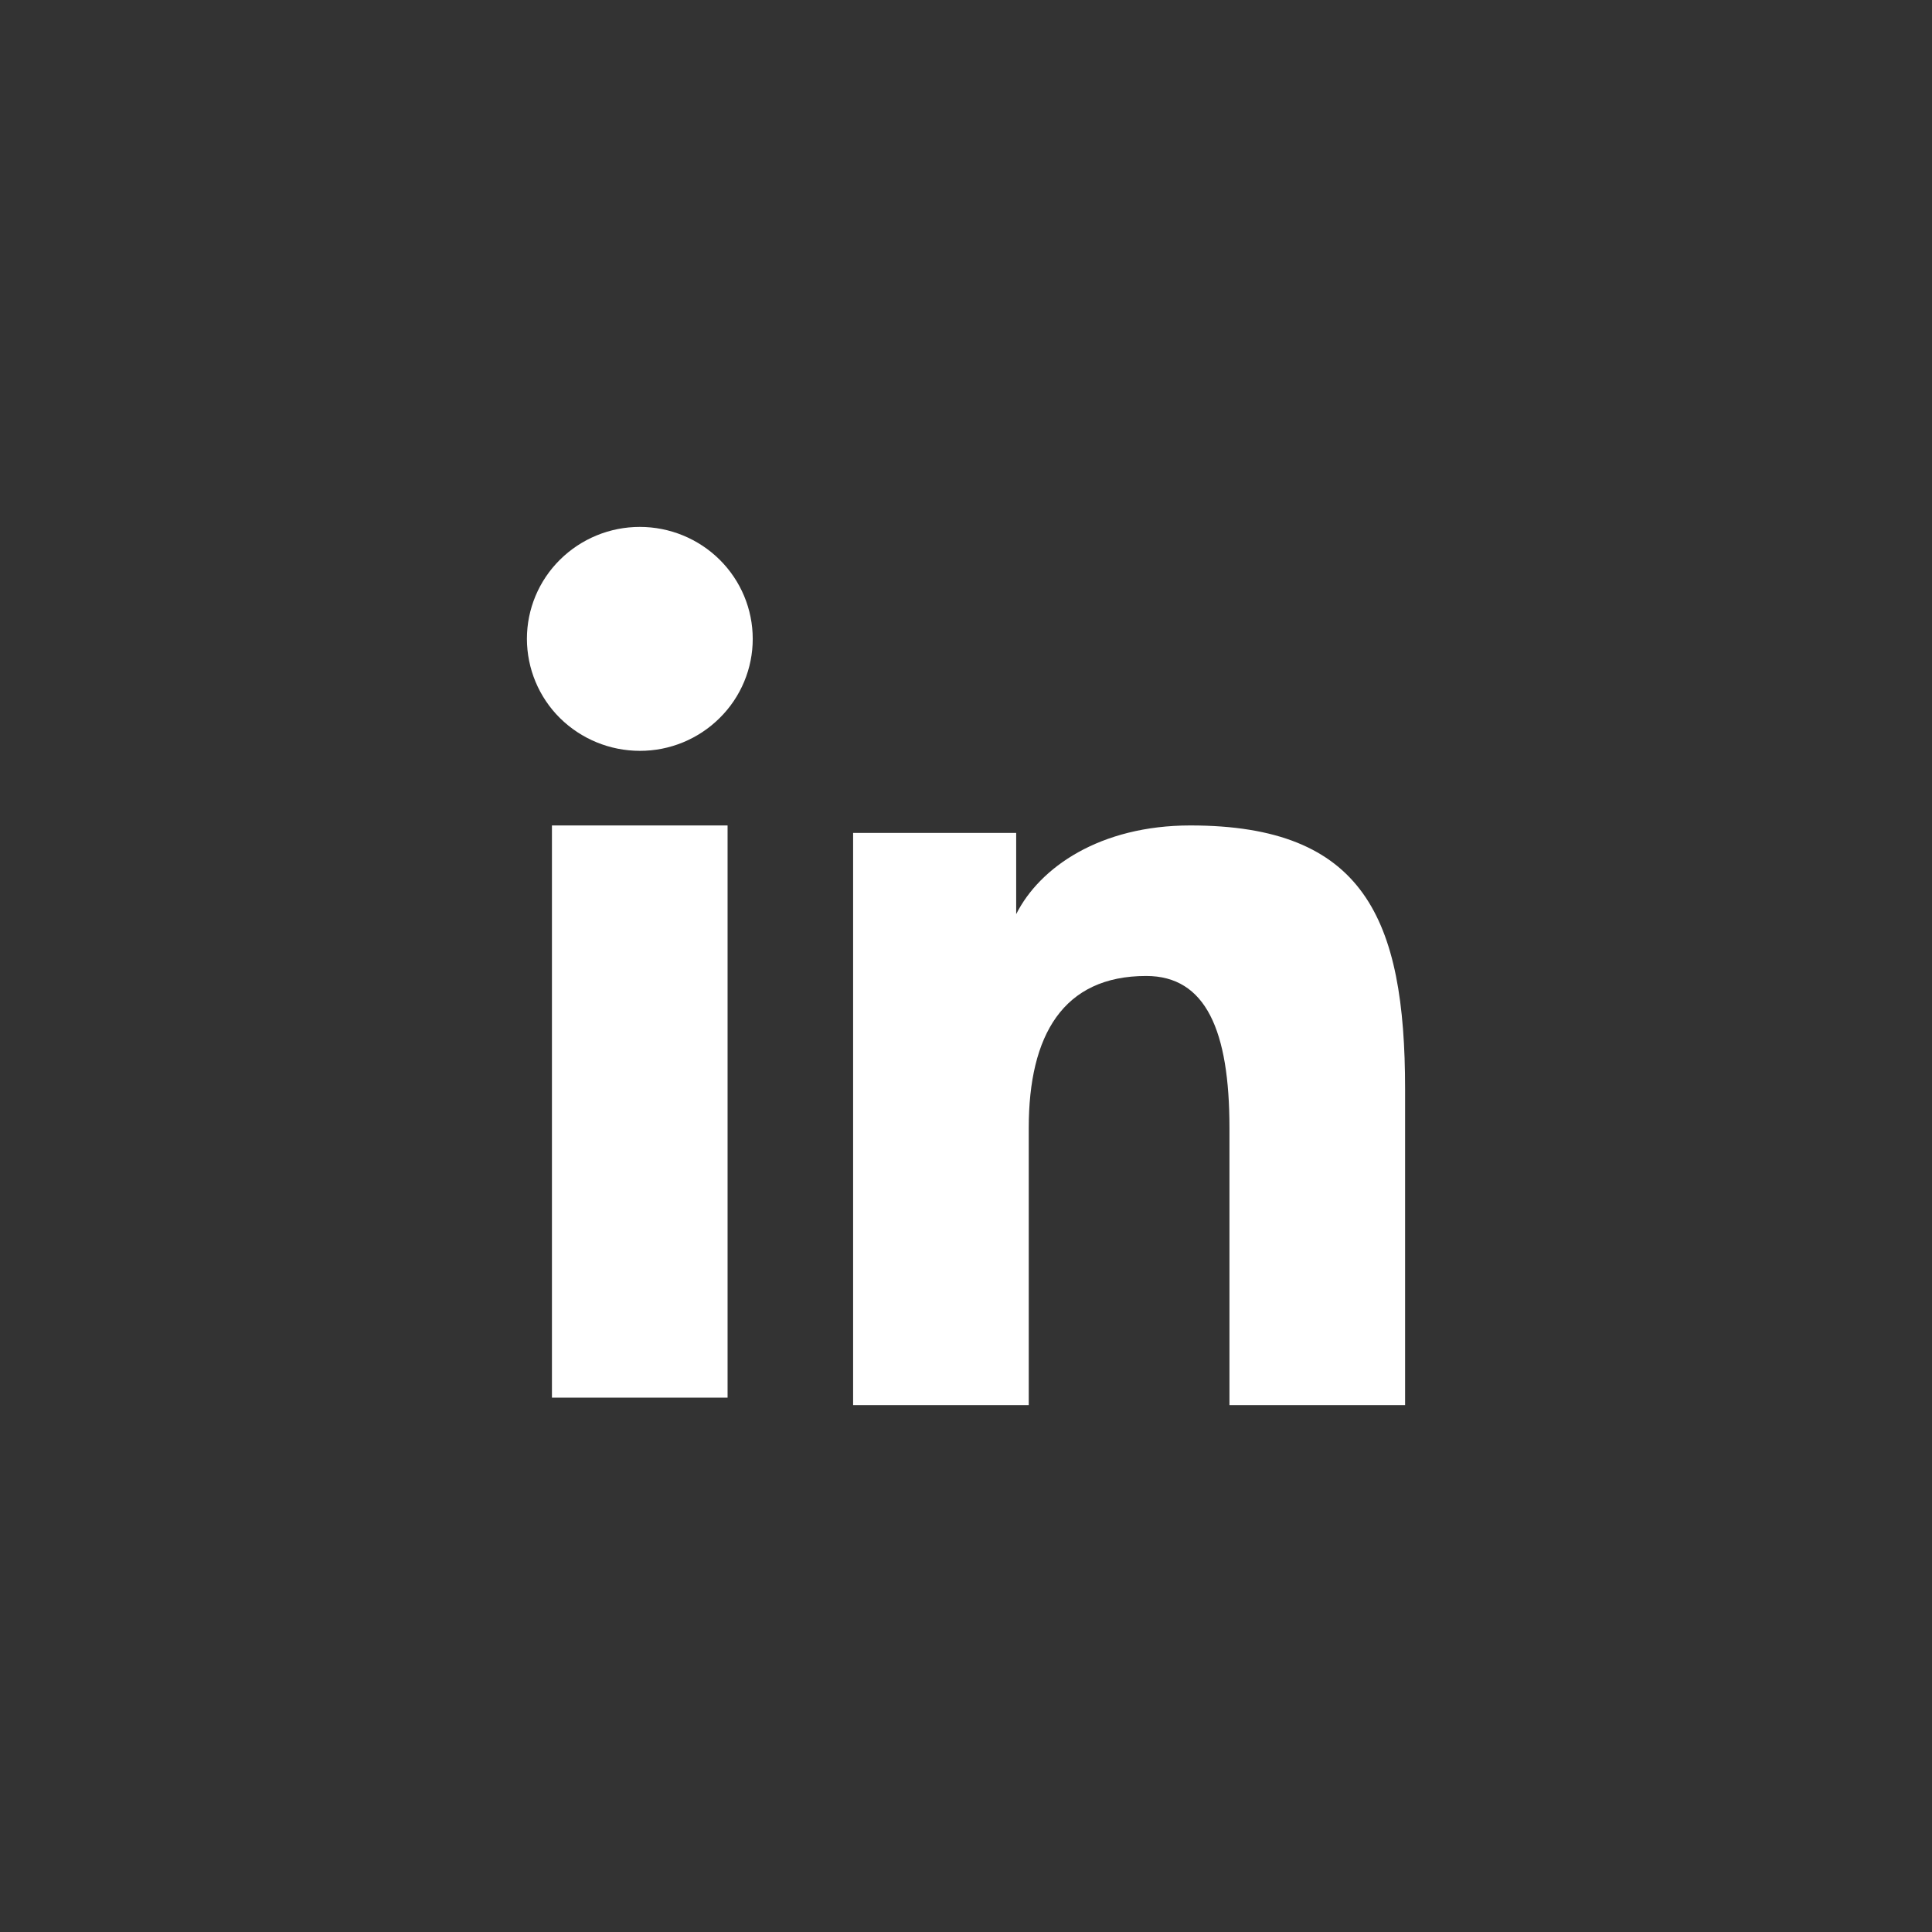 <svg width="44" height="44" viewBox="0 0 44 44" fill="none" xmlns="http://www.w3.org/2000/svg">
<rect x="0" y="0" width="44" height="44" fill="#333333" stroke="none"/>
<path fill-rule="evenodd" clip-rule="evenodd" d="M19.429 18.969H23.143V20.819C23.678 19.755 25.05 18.799 27.111 18.799C31.062 18.799 32 20.917 32 24.803V32H28V25.688C28 23.475 27.465 22.227 26.103 22.227C24.214 22.227 23.429 23.572 23.429 25.687V32H19.429V18.969ZM12.57 31.83H16.57V18.799H12.57V31.83ZM17.143 14.55C17.143 14.885 17.077 15.217 16.947 15.527C16.818 15.836 16.629 16.116 16.39 16.352C15.906 16.833 15.252 17.102 14.57 17.1C13.889 17.099 13.236 16.831 12.752 16.353C12.514 16.117 12.325 15.836 12.196 15.526C12.067 15.217 12.001 14.885 12 14.55C12 13.873 12.27 13.225 12.753 12.747C13.237 12.268 13.89 12 14.571 12C15.253 12 15.907 12.269 16.39 12.747C16.872 13.225 17.143 13.873 17.143 14.55Z" fill="white"/>
</svg>
